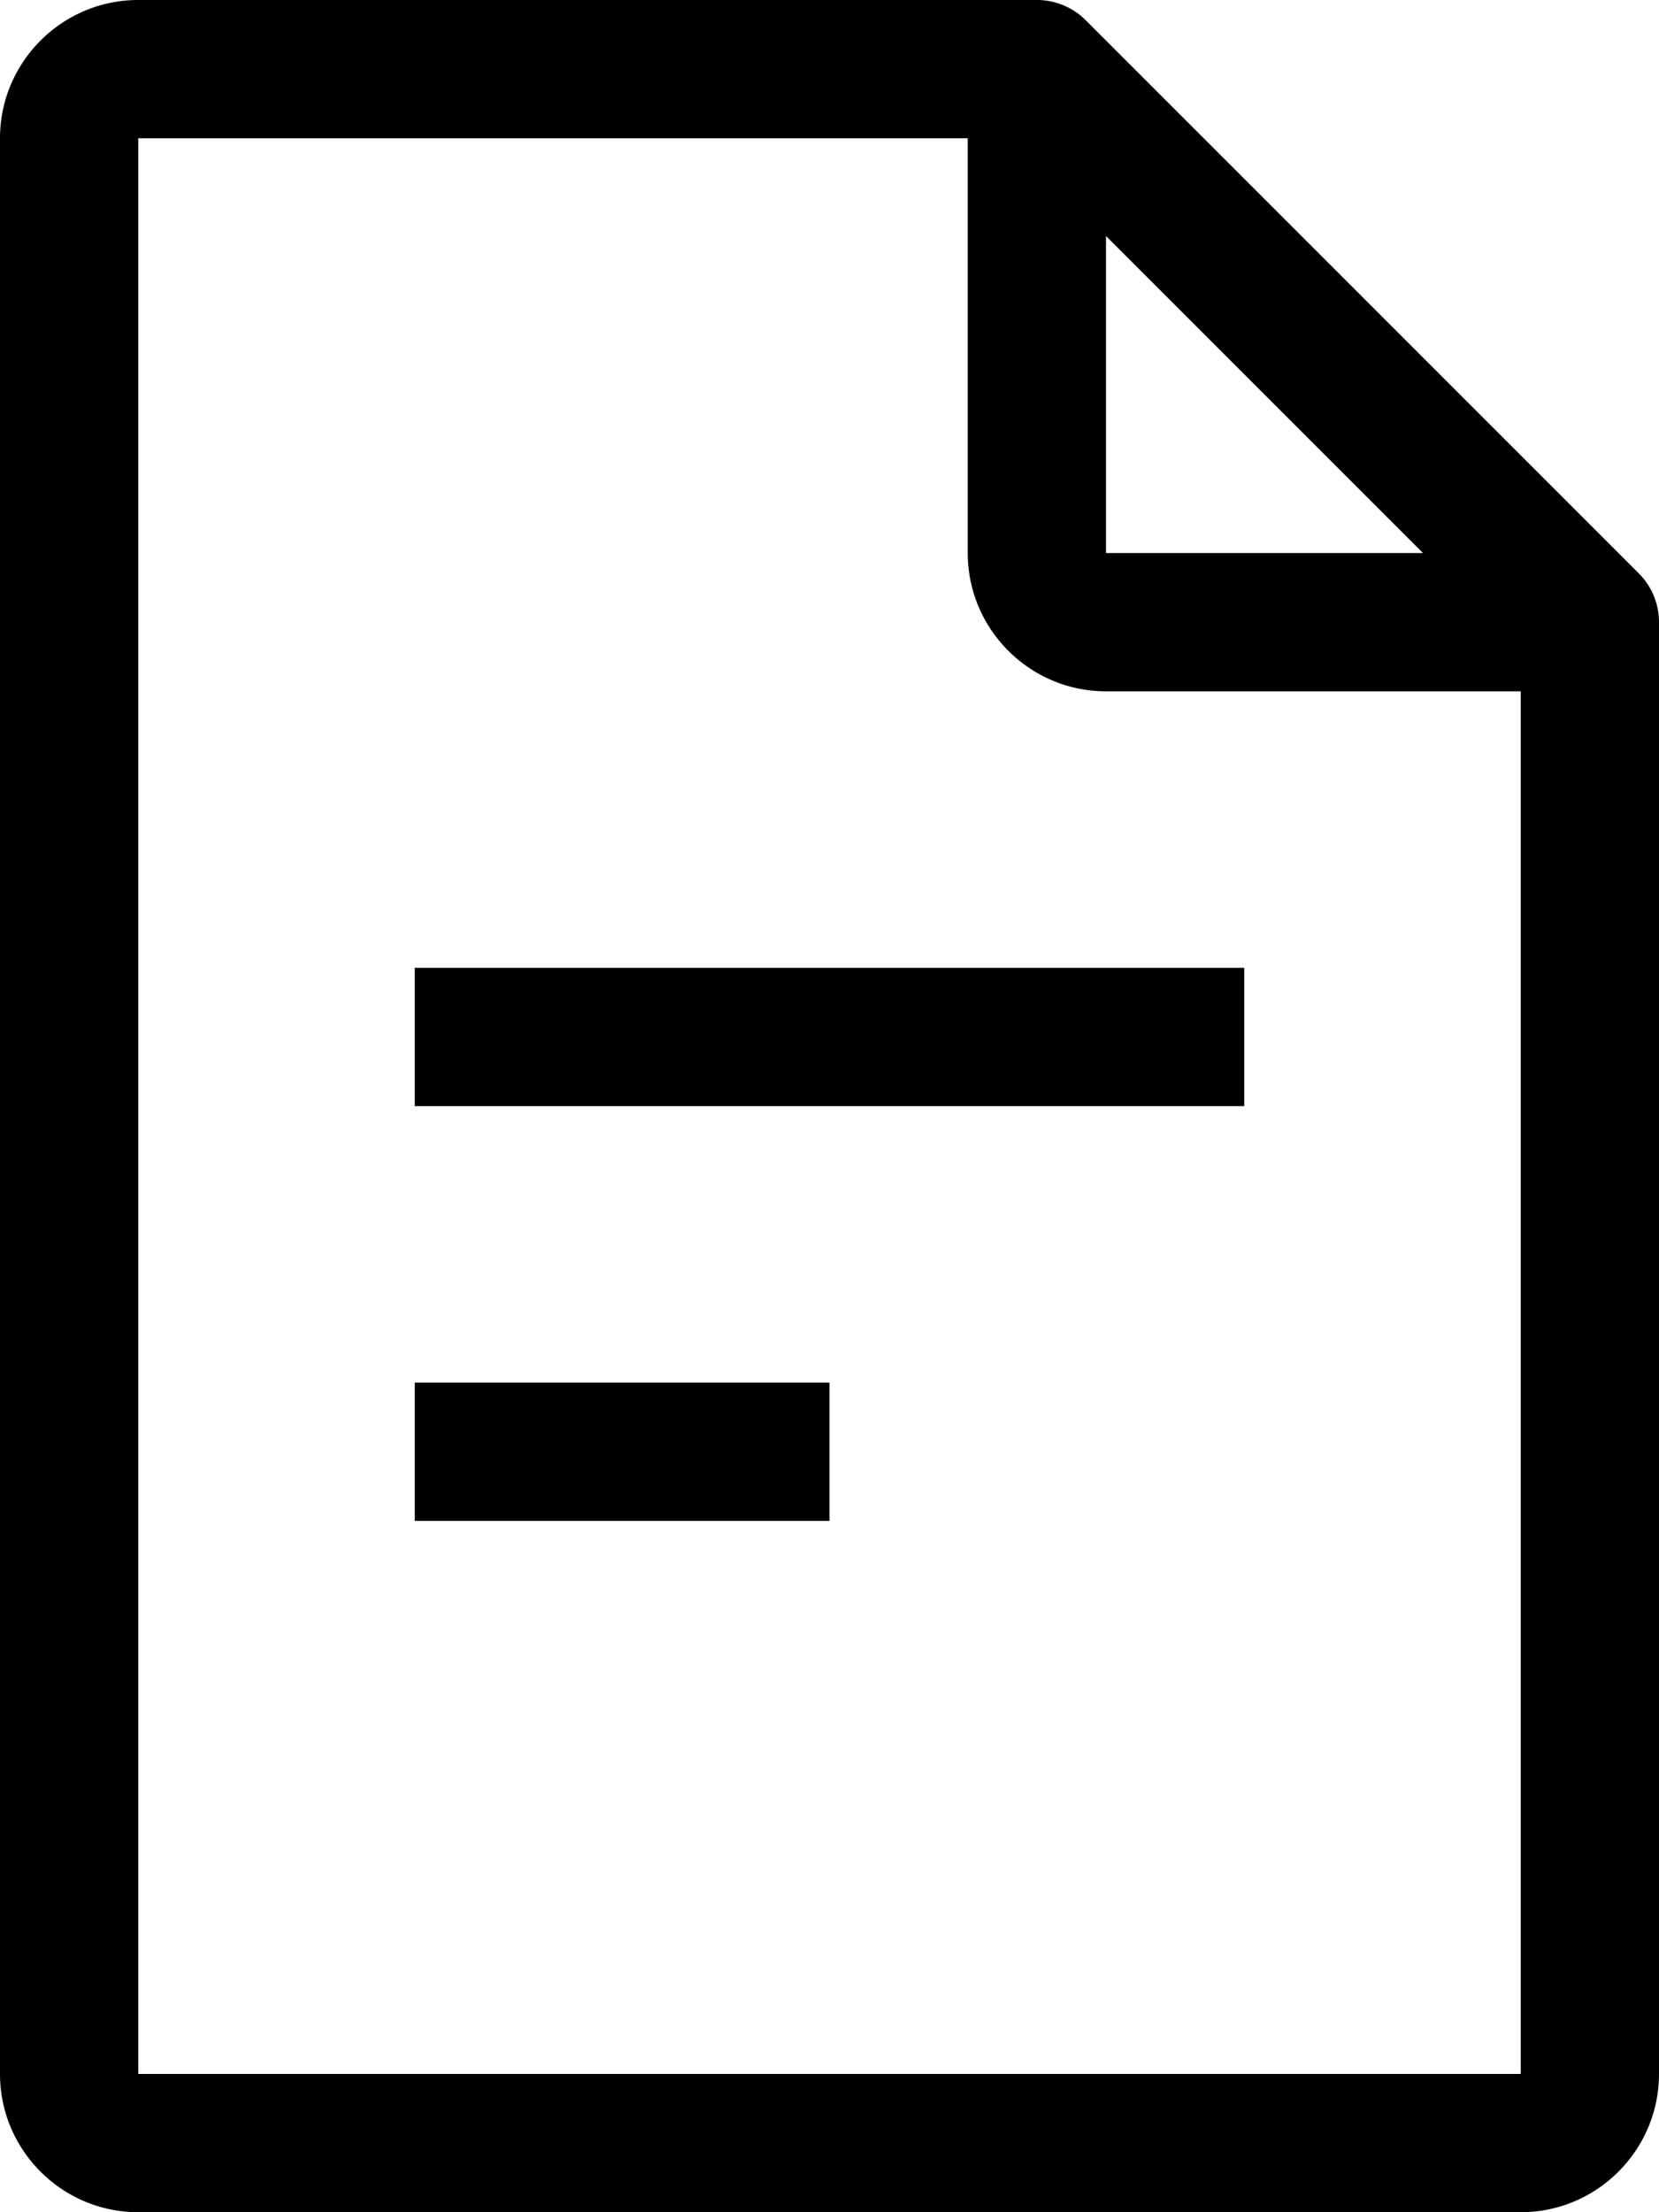 <svg xmlns="http://www.w3.org/2000/svg" viewBox="0 0 5760 7680" width="5760" height="7680"><path id="Path" d="M1440 3360h2880v480H1440Z"/><path d="M1440 4800h1440v480H1440Z"/><path d="m5689.67 1990.31-1920-1920A239.83 239.83 0 0 0 3600 0H480C215.38 0 0 215.38 0 480v6720c0 264.61 215.38 480 480 480h4800c264.6 0 480-215.38 480-480V2160a240 240 0 0 0-70.33-169.69ZM3840 819.38 4940.62 1920H3840ZM5280 7200H480V480h2880v1440c0 264.6 215.39 480 480 480h1440v4800Z"/></svg>